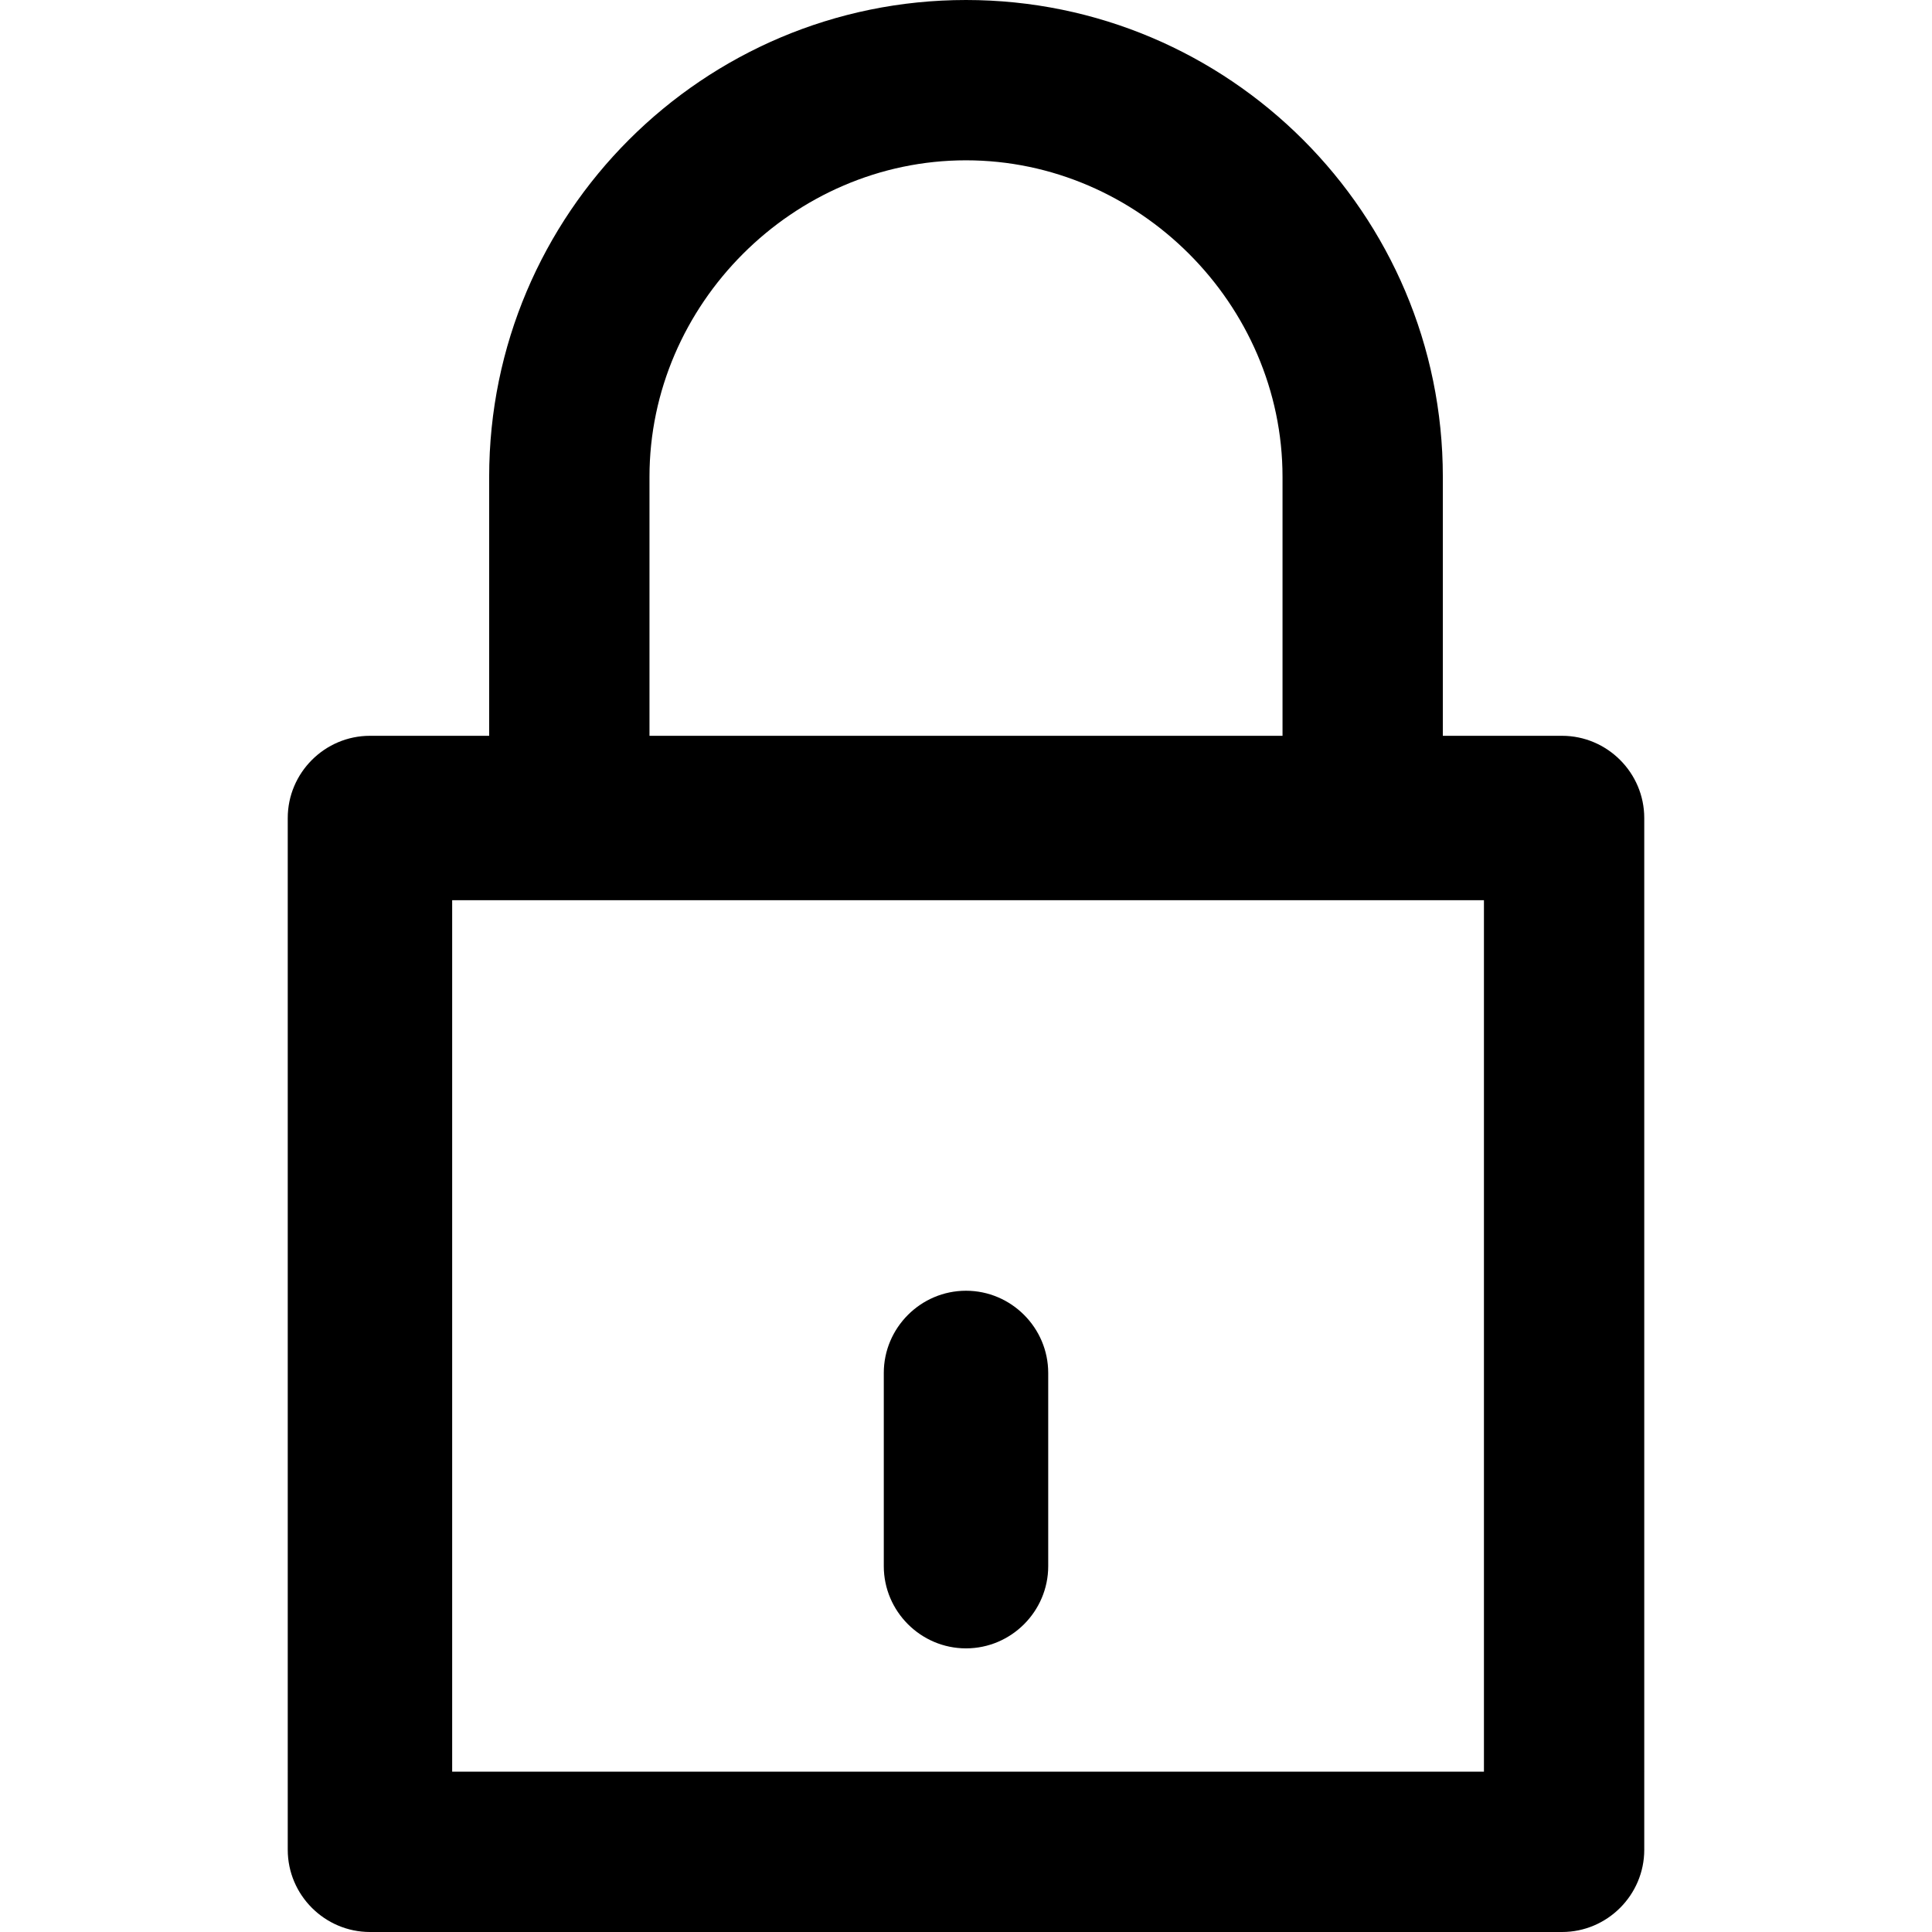 <?xml version="1.0" encoding="iso-8859-1"?>
<!-- Uploaded to: SVG Repo, www.svgrepo.com, Generator: SVG Repo Mixer Tools -->
<svg fill="#000000" height="800px" width="800px" version="1.1" id="Layer_1" xmlns="http://www.w3.org/2000/svg" xmlns:xlink="http://www.w3.org/1999/xlink" 
	 viewBox="0 0 501.333 501.333" xml:space="preserve">
<g>
	<g>
		<path d="M405.333,190.933H374.4v-67.2C374.4,55.467,318.933,0,250.667,0S126.933,55.467,126.933,123.733v67.2H96
			c-11.733,0-21.333,9.6-21.333,21.333V480c0,11.733,9.6,21.333,21.333,21.333h309.333c11.733,0,21.333-9.6,21.333-21.333V212.267
			C426.667,200.533,417.067,190.933,405.333,190.933z M250.667,41.6c44.8,0,82.133,37.333,82.133,82.133v67.2H168.534v-67.2h0
			C168.533,78.933,205.867,41.6,250.667,41.6z M385.067,459.733H117.333V233.6h267.733V459.733z"/>
	</g>
</g>
<g>
	<g>
		<path d="M250.667,334.933c-11.733,0-21.333,9.6-21.333,21.333V406.4c0,11.733,9.6,21.333,21.333,21.333
			c11.733,0,21.333-9.6,21.333-21.333v-50.133C272,344.533,262.4,334.933,250.667,334.933z"/>
	</g>
</g>
</svg>